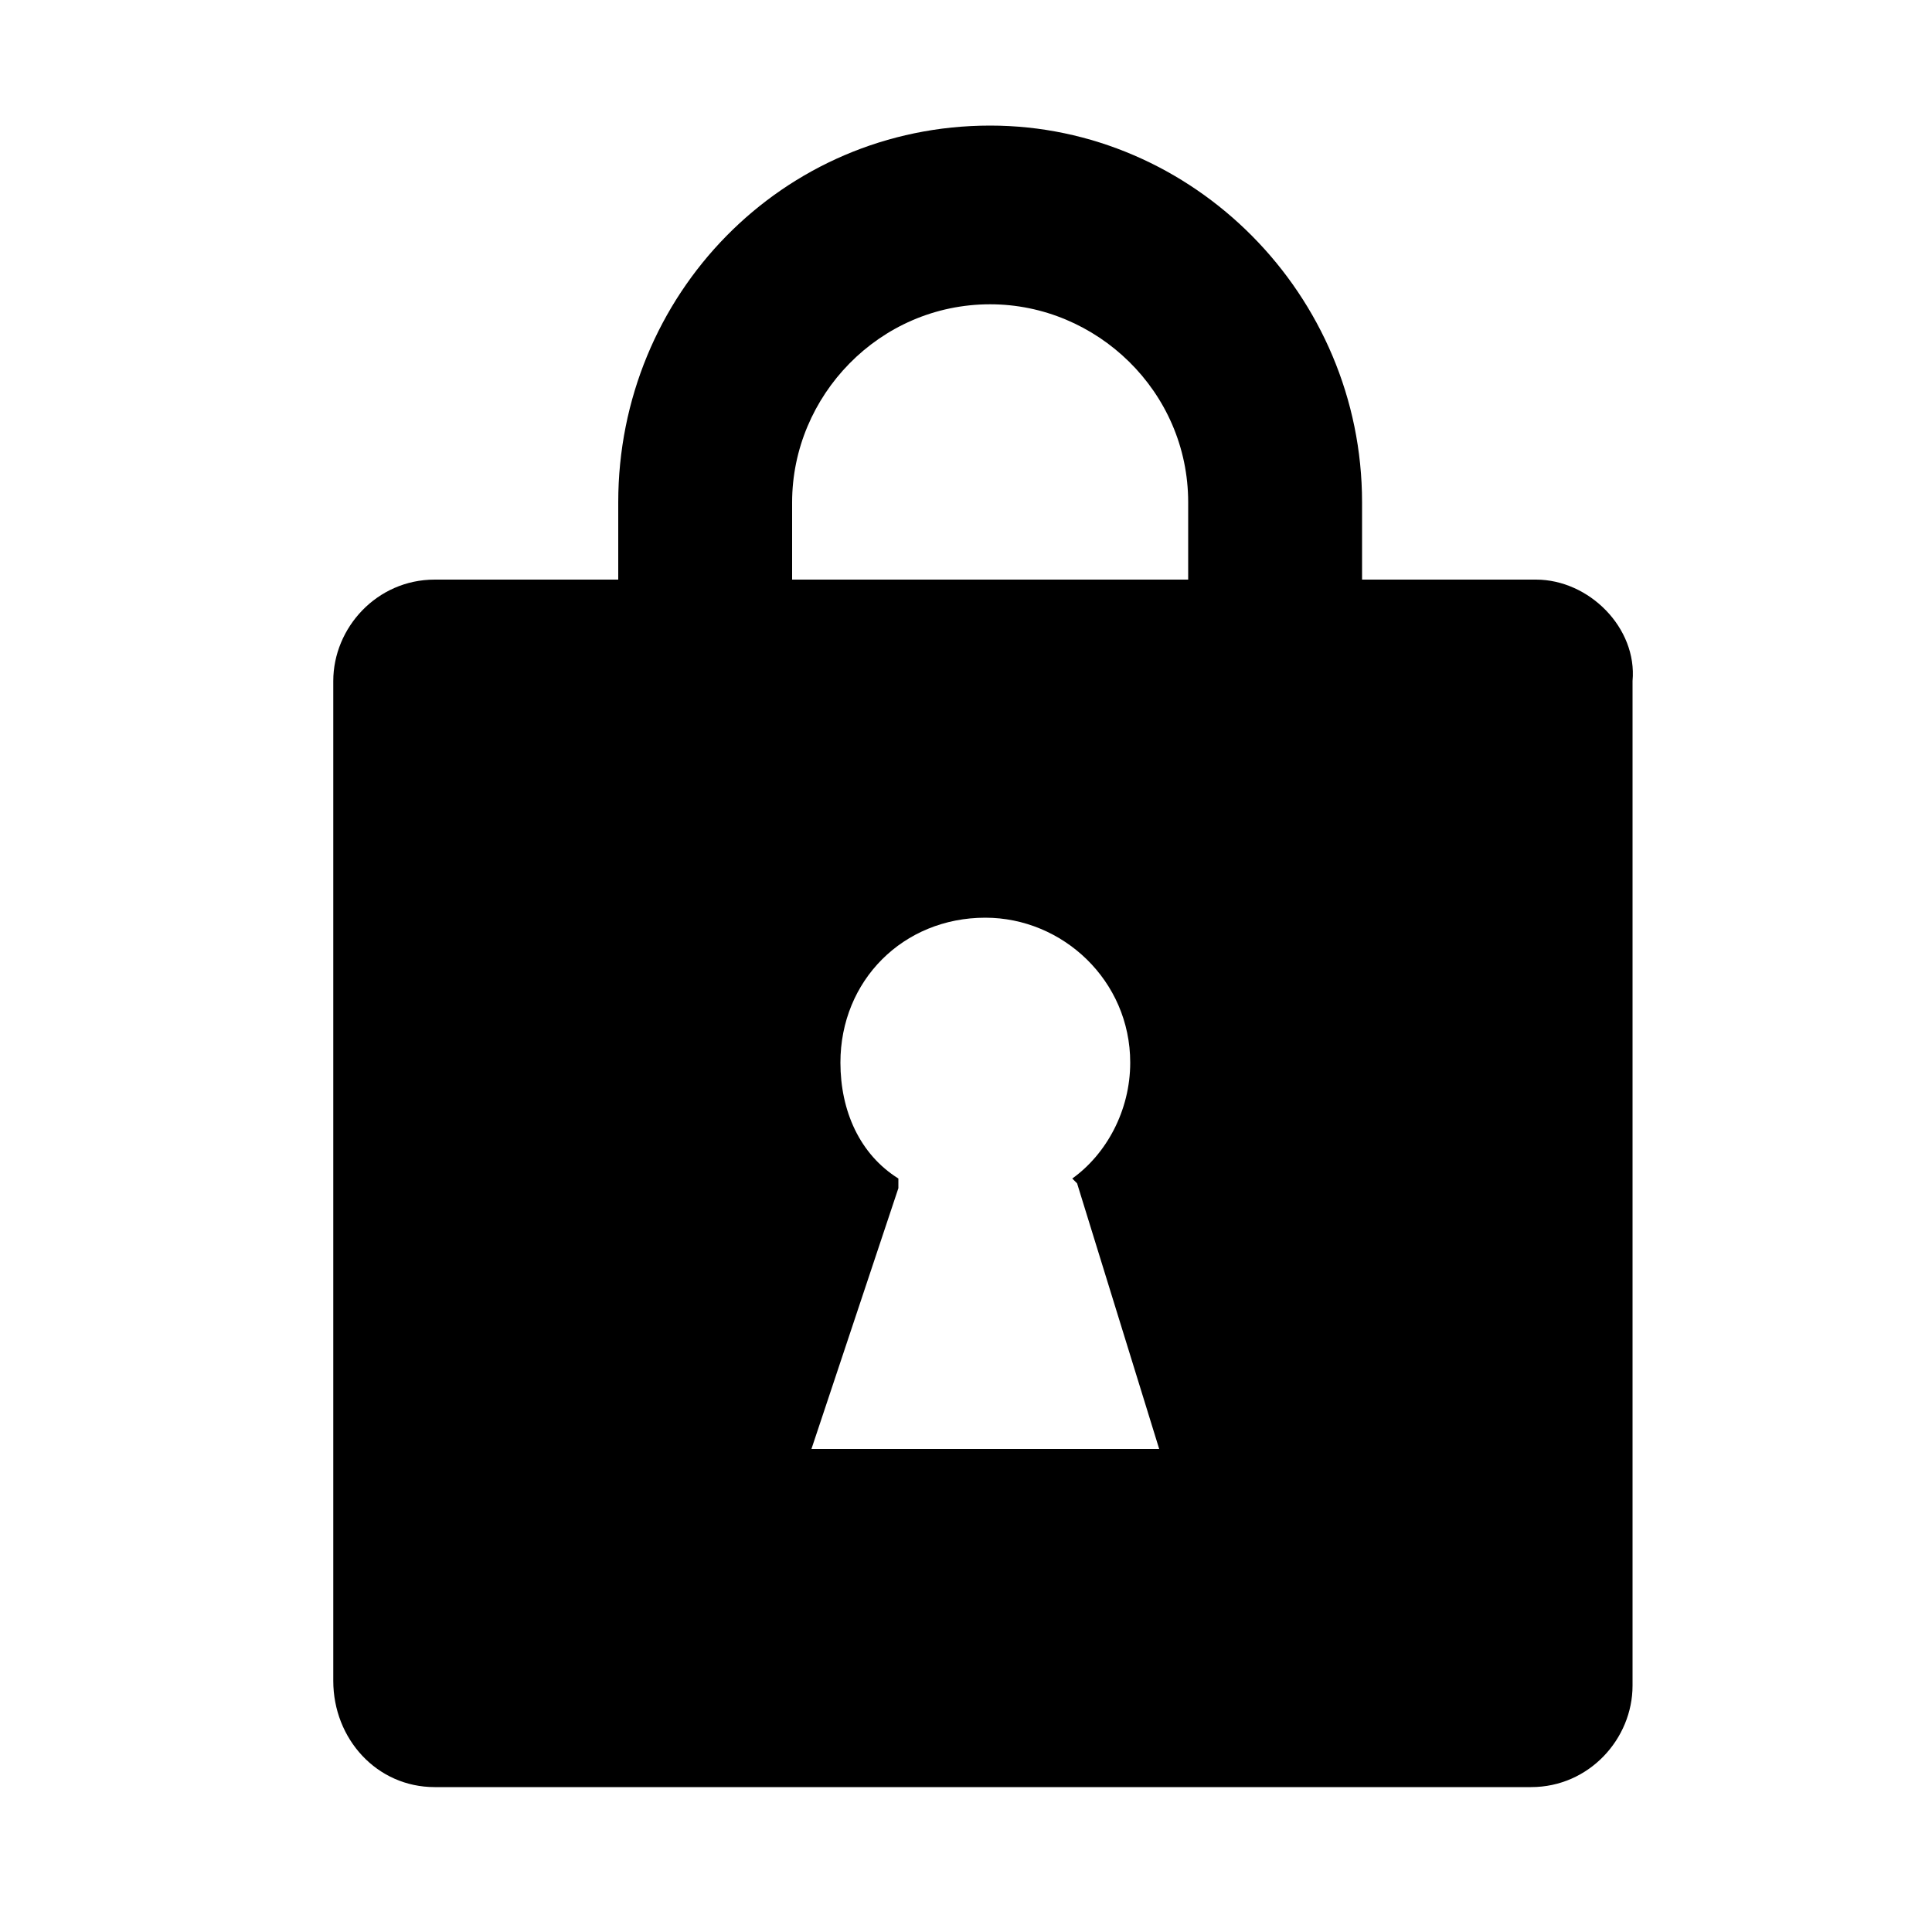 <?xml version="1.0" encoding="utf-8"?>
<!-- Generator: Adobe Illustrator 27.0.1, SVG Export Plug-In . SVG Version: 6.00 Build 0)  -->
<svg version="1.1" xmlns="http://www.w3.org/2000/svg" xmlns:xlink="http://www.w3.org/1999/xlink" x="0px" y="0px"
	 viewBox="0 0 40 40" style="enable-background:new 0 0 40 40;" xml:space="preserve">
<style type="text/css">
	.st0{fill:#FFFFFF;}
	.st1{fill:#FFFFFF;stroke:#000000;stroke-width:0.8;stroke-linecap:round;stroke-miterlimit:10;}
	.st2{fill:none;stroke:#000000;stroke-width:0.8;stroke-linecap:round;stroke-miterlimit:10;}
	.st3{fill:#FFFFFF;stroke:#000000;stroke-width:0.8;stroke-linecap:round;stroke-linejoin:round;stroke-miterlimit:10;}
	.st4{fill:#FFFFFF;stroke:#000000;stroke-linecap:round;stroke-miterlimit:10;}
	.st5{fill:none;stroke:#000000;stroke-width:0.8;stroke-linejoin:round;stroke-miterlimit:10;}
	.st6{fill:none;stroke:#000000;stroke-linecap:round;stroke-linejoin:round;stroke-miterlimit:10;}
	.st7{fill:none;stroke:#000000;stroke-width:4;stroke-linecap:round;stroke-linejoin:round;stroke-miterlimit:10;}
	.st8{fill:#FFFFFF;stroke:#000000;stroke-miterlimit:10;}
	.st9{fill:none;stroke:#000000;stroke-width:0.8;stroke-linecap:round;stroke-linejoin:round;stroke-miterlimit:10;}
	.st10{fill:#FFFFFF;stroke:#000000;stroke-width:0.8;stroke-linecap:round;stroke-linejoin:round;stroke-miterlimit:6;}
	.st11{fill:#FFFFFF;stroke:#000000;stroke-linecap:round;stroke-linejoin:round;stroke-miterlimit:10;}
	.st12{stroke:#FFFFFF;stroke-width:2.5;stroke-linecap:round;stroke-linejoin:round;stroke-miterlimit:10;}
	.st13{fill:none;stroke:#000000;stroke-width:2;stroke-linecap:round;stroke-linejoin:round;stroke-miterlimit:10;}
	.st14{fill:#FFFFFF;stroke:#000000;stroke-width:2;stroke-linecap:round;stroke-linejoin:round;stroke-miterlimit:10;}
	.st15{fill:#FFFFFF;stroke:#000000;stroke-width:2.5;stroke-linecap:round;stroke-linejoin:round;stroke-miterlimit:10;}
	.st16{stroke:#FFFFFF;stroke-width:2;stroke-linecap:round;stroke-linejoin:round;stroke-miterlimit:10;}
	.st17{fill:none;stroke:#000000;stroke-width:3;stroke-miterlimit:10;}
	.st18{fill-rule:evenodd;clip-rule:evenodd;fill:#FFFFFF;}
	.st19{stroke:#FFFFFF;stroke-width:2.5;stroke-linejoin:round;stroke-miterlimit:10;}
	.st20{stroke:#FFFFFF;stroke-width:2.5;stroke-miterlimit:10;}
	.st21{fill:none;}
</style>
<g id="Layer_1">
	<g>
		<path class="st21" d="M20.4,6.3c-2.2,0-4.1,1.8-4.1,4.1V12h8.1v-1.6C24.5,8.2,22.6,6.3,20.4,6.3z"/>
		<path d="M31.8,12h-3.6v-1.6c0-4.3-3.5-7.8-7.7-7.8c-4.3,0-7.7,3.5-7.7,7.8V12H9c-1.2,0-2.1,1-2.1,2.1v20.7C6.9,36,7.8,37,9,37
			h22.7c1.2,0,2.1-1,2.1-2.1V14.1C33.9,13,32.9,12,31.8,12z M16.8,30l1.8-5.4l0-0.2c-0.8-0.5-1.2-1.4-1.2-2.4c0-1.7,1.3-3,3-3
			c1.6,0,3,1.3,3,3c0,1-0.5,1.9-1.2,2.4l0.1,0.1L24,30H16.8z M24.5,12h-8.1v-1.6c0-2.2,1.8-4.1,4.1-4.1c2.2,0,4.1,1.8,4.1,4.1V12z"
			/>
	</g>
</g>
<g id="Layer_2">
</g>
</svg>
